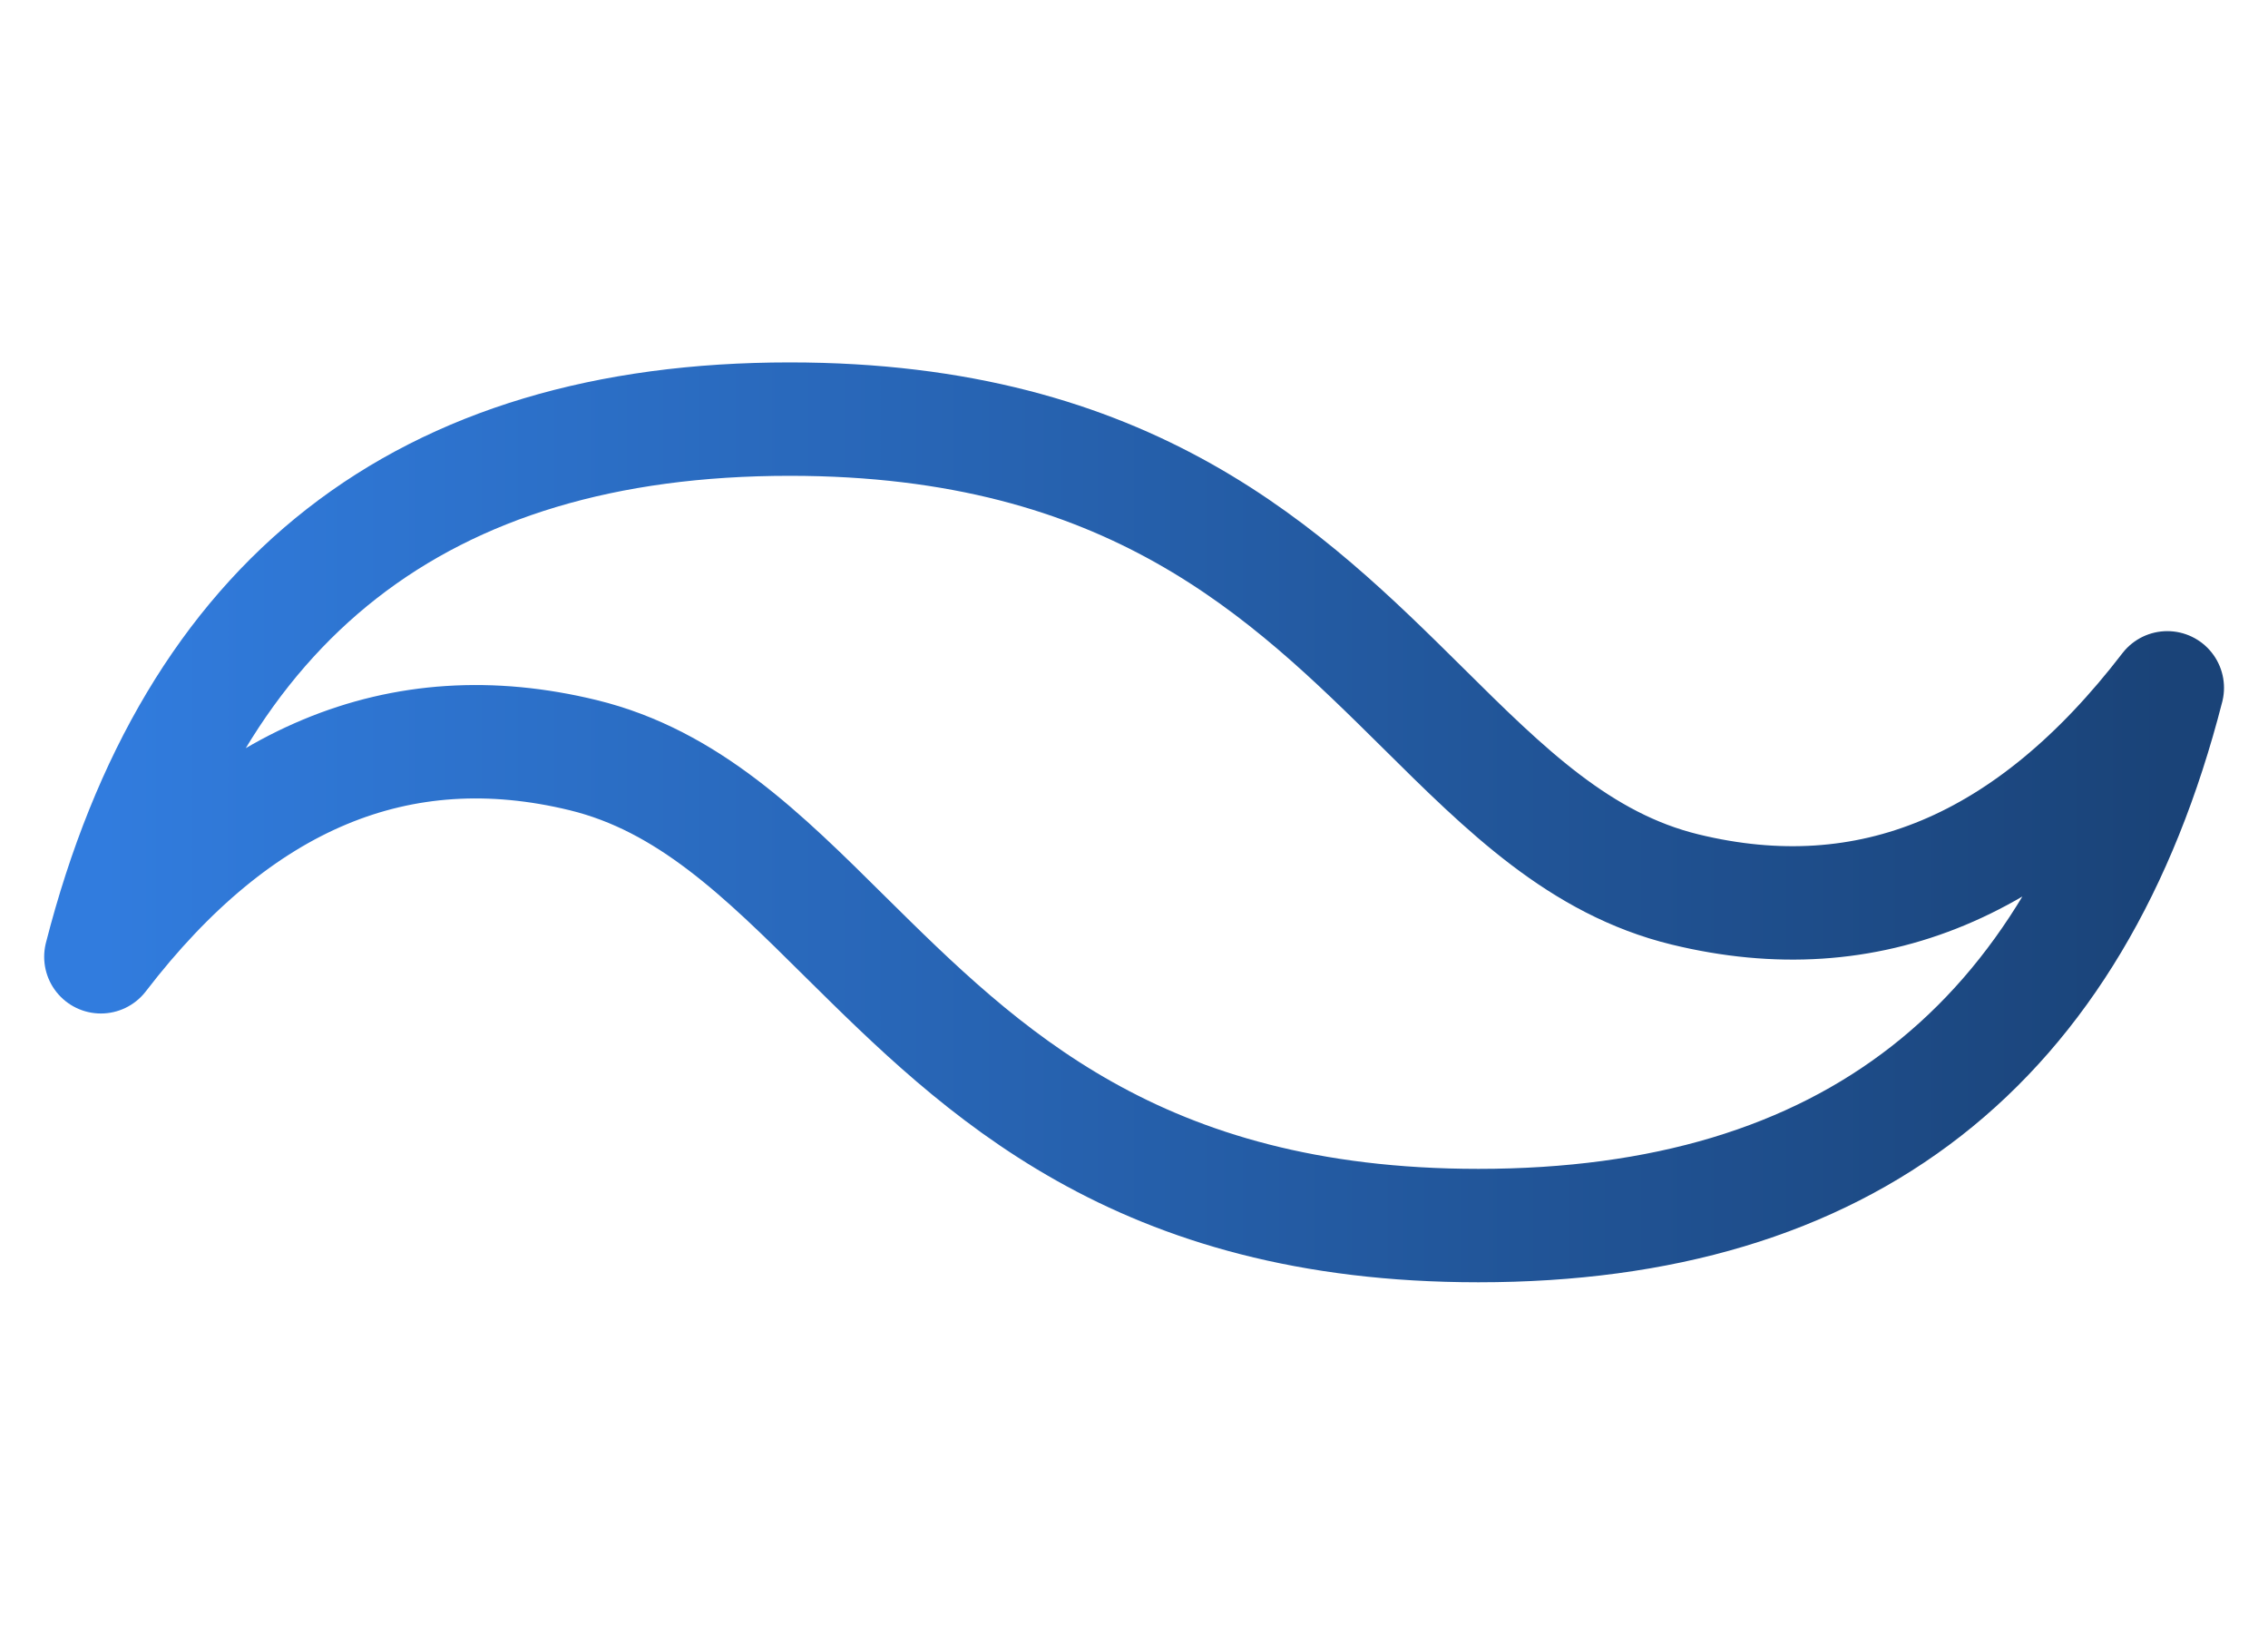 <svg width="40" height="29" viewBox="0 0 40 29" fill="none" xmlns="http://www.w3.org/2000/svg">
<g clip-path="url(#clip0_8912_14071)">
<path d="M13.928 7.391C7.446 7.391 3.401 10.55 1.779 16.873C4.208 13.71 7.046 12.529 10.284 13.317C12.132 13.767 13.452 15.076 14.912 16.524C17.297 18.882 20.054 21.613 26.075 21.613C32.557 21.613 36.602 18.453 38.224 12.13C35.795 15.293 32.958 16.475 29.719 15.686C27.871 15.236 26.551 13.928 25.091 12.48C22.706 10.121 19.95 7.391 13.928 7.391Z" stroke="url(#paint0_linear_8912_14071)" stroke-width="2" stroke-linecap="round" stroke-linejoin="round"/>
</g>
<defs>
<linearGradient id="paint0_linear_8912_14071" x1="1.779" y1="14.502" x2="38.224" y2="14.502" gradientUnits="userSpaceOnUse">
<stop stop-color="#317CDE"/>
<stop offset="1" stop-color="#1A4378"/>
</linearGradient>
<clipPath id="clip0_8912_14071">
<rect width="40" height="28.444" fill="white" transform="translate(0 0.277)"/>
</clipPath>
</defs>
</svg>
